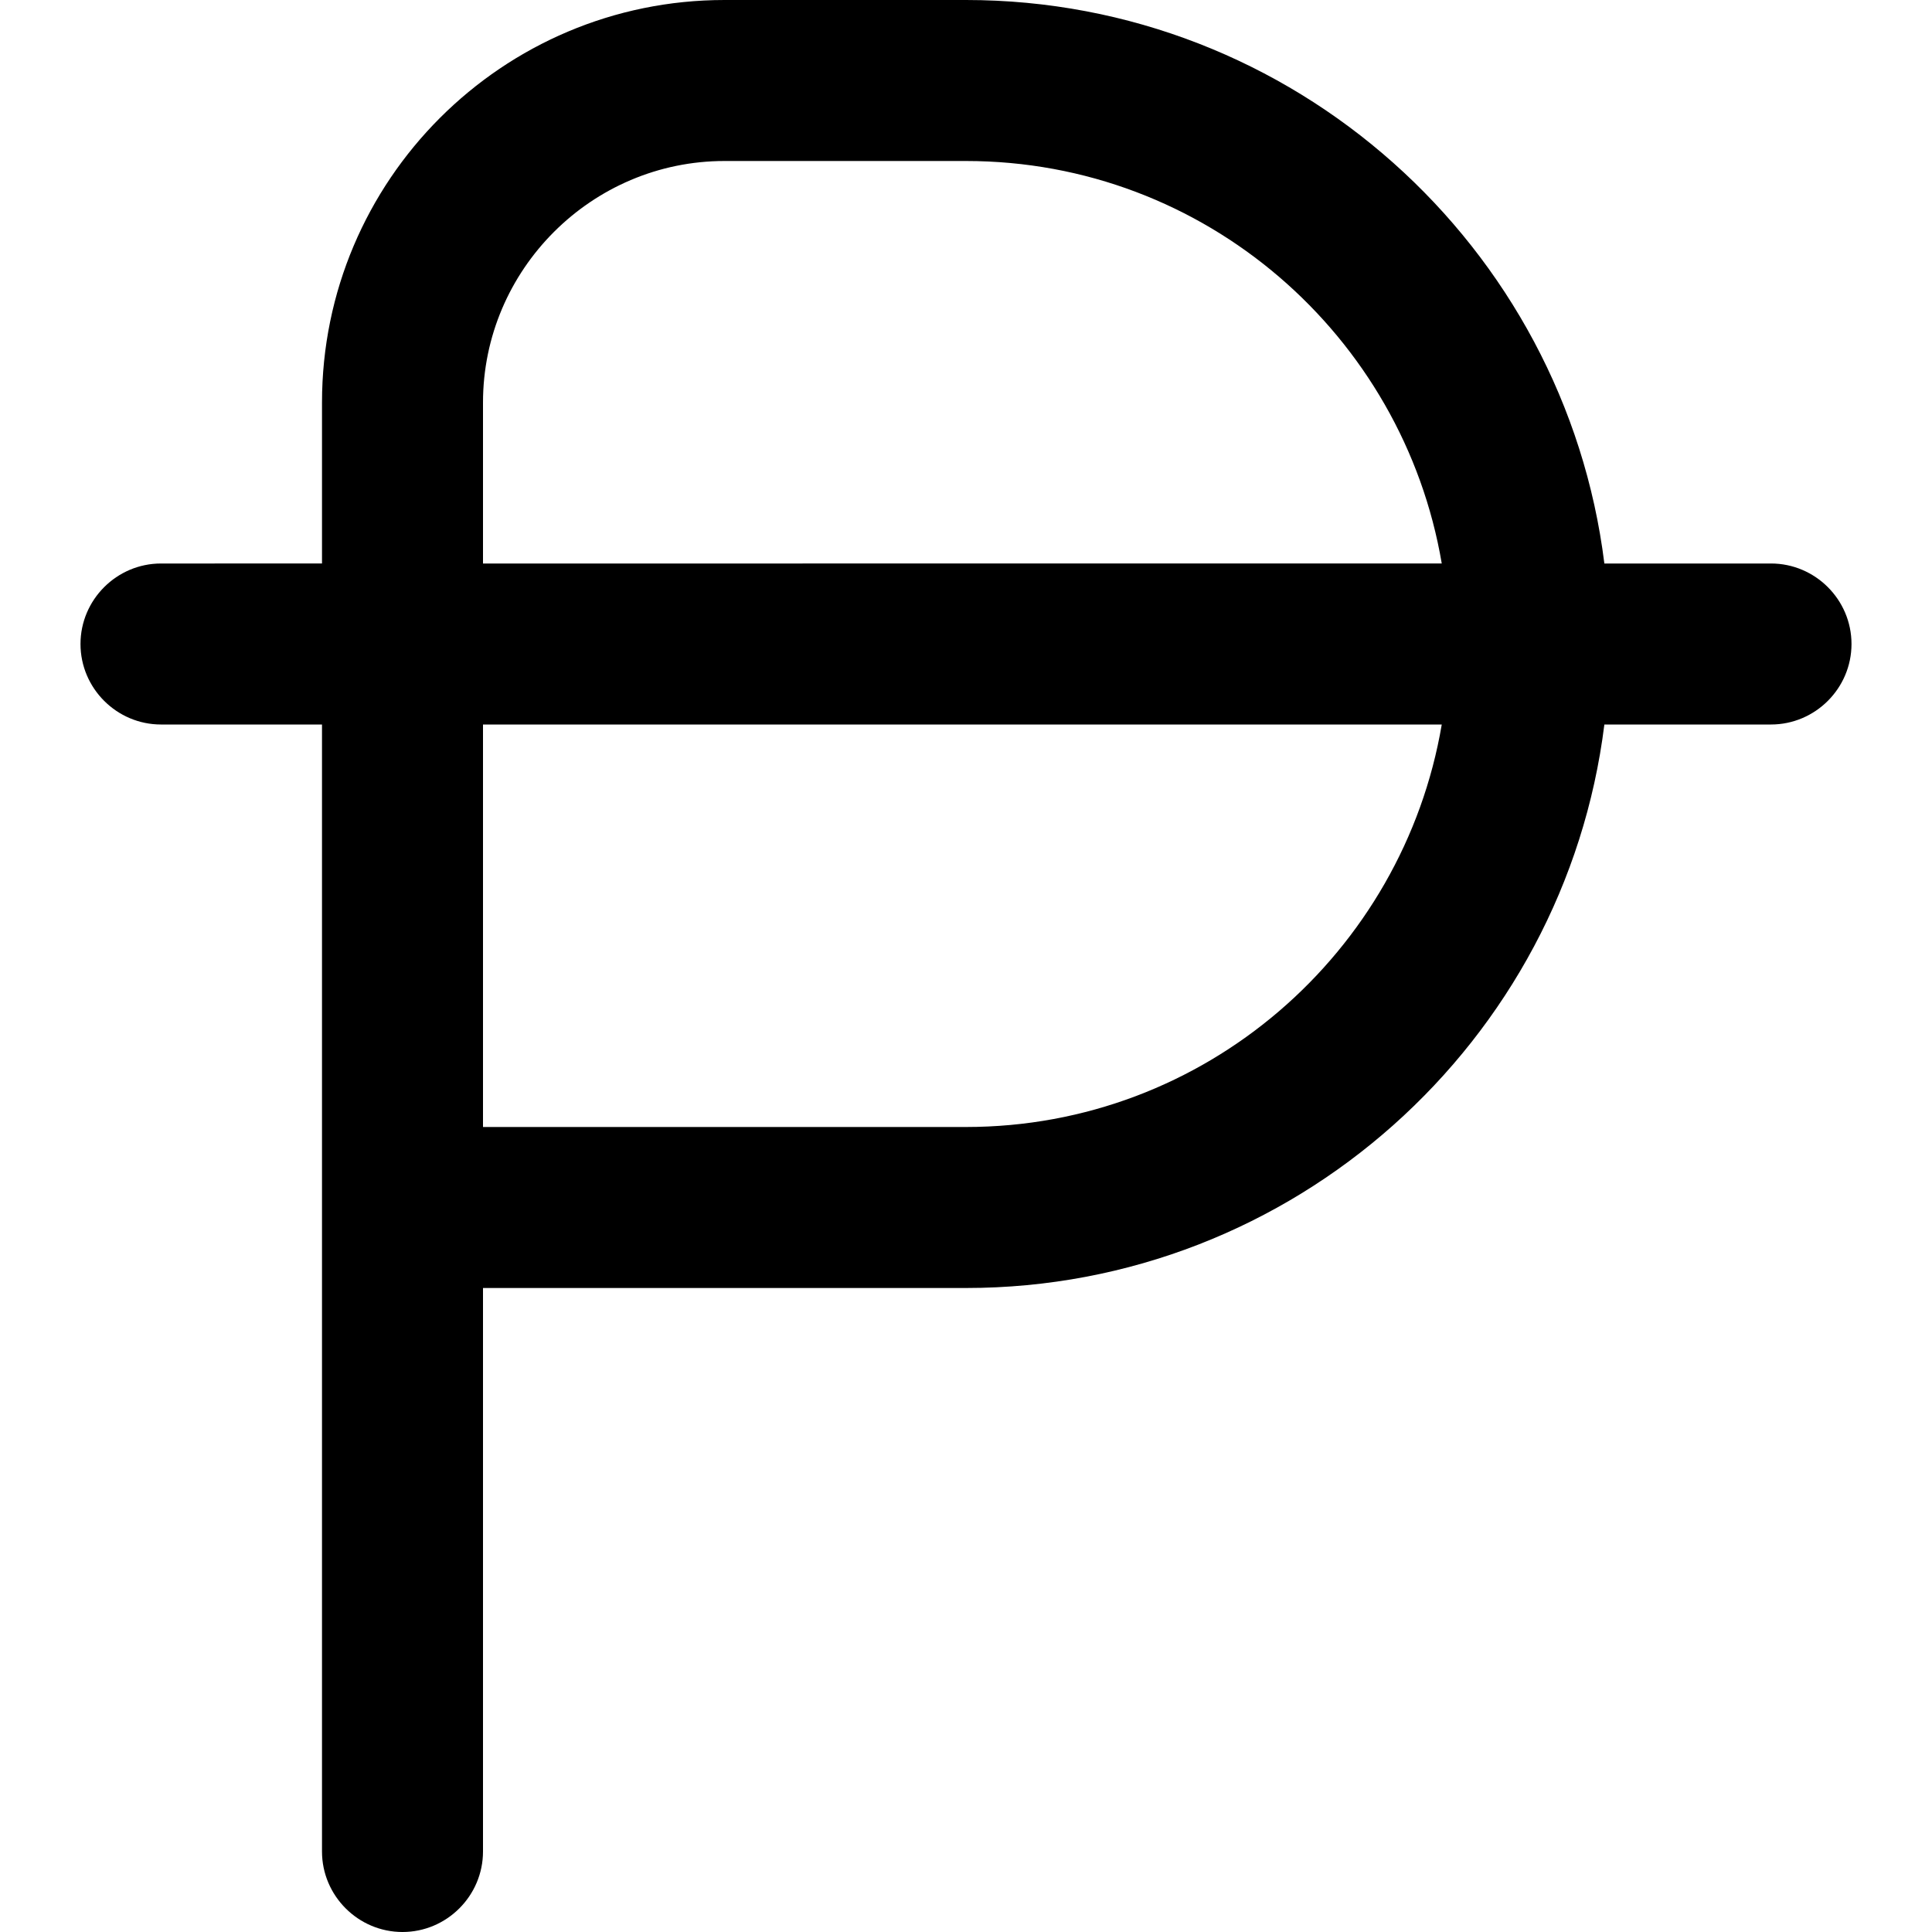 <?xml version="1.0" encoding="UTF-8"?>
<svg xmlns="http://www.w3.org/2000/svg" id="Layer_1" data-name="Layer 1" viewBox="0 0 24 24" width="512" height="512"><path d="M22,7h-2.07c-.49-3.94-3.86-7-7.93-7h-3c-2.76,0-5,2.24-5,5v2H2c-.55,0-1,.45-1,1s.45,1,1,1h2v14c0,.55,.45,1,1,1s1-.45,1-1v-7h6c4.07,0,7.44-3.06,7.93-7h2.07c.55,0,1-.45,1-1s-.45-1-1-1ZM6,5c0-1.65,1.35-3,3-3h3c2.97,0,5.43,2.17,5.91,5H6v-2Zm6,9H6v-5h11.91c-.48,2.83-2.94,5-5.91,5Z"/></svg>
